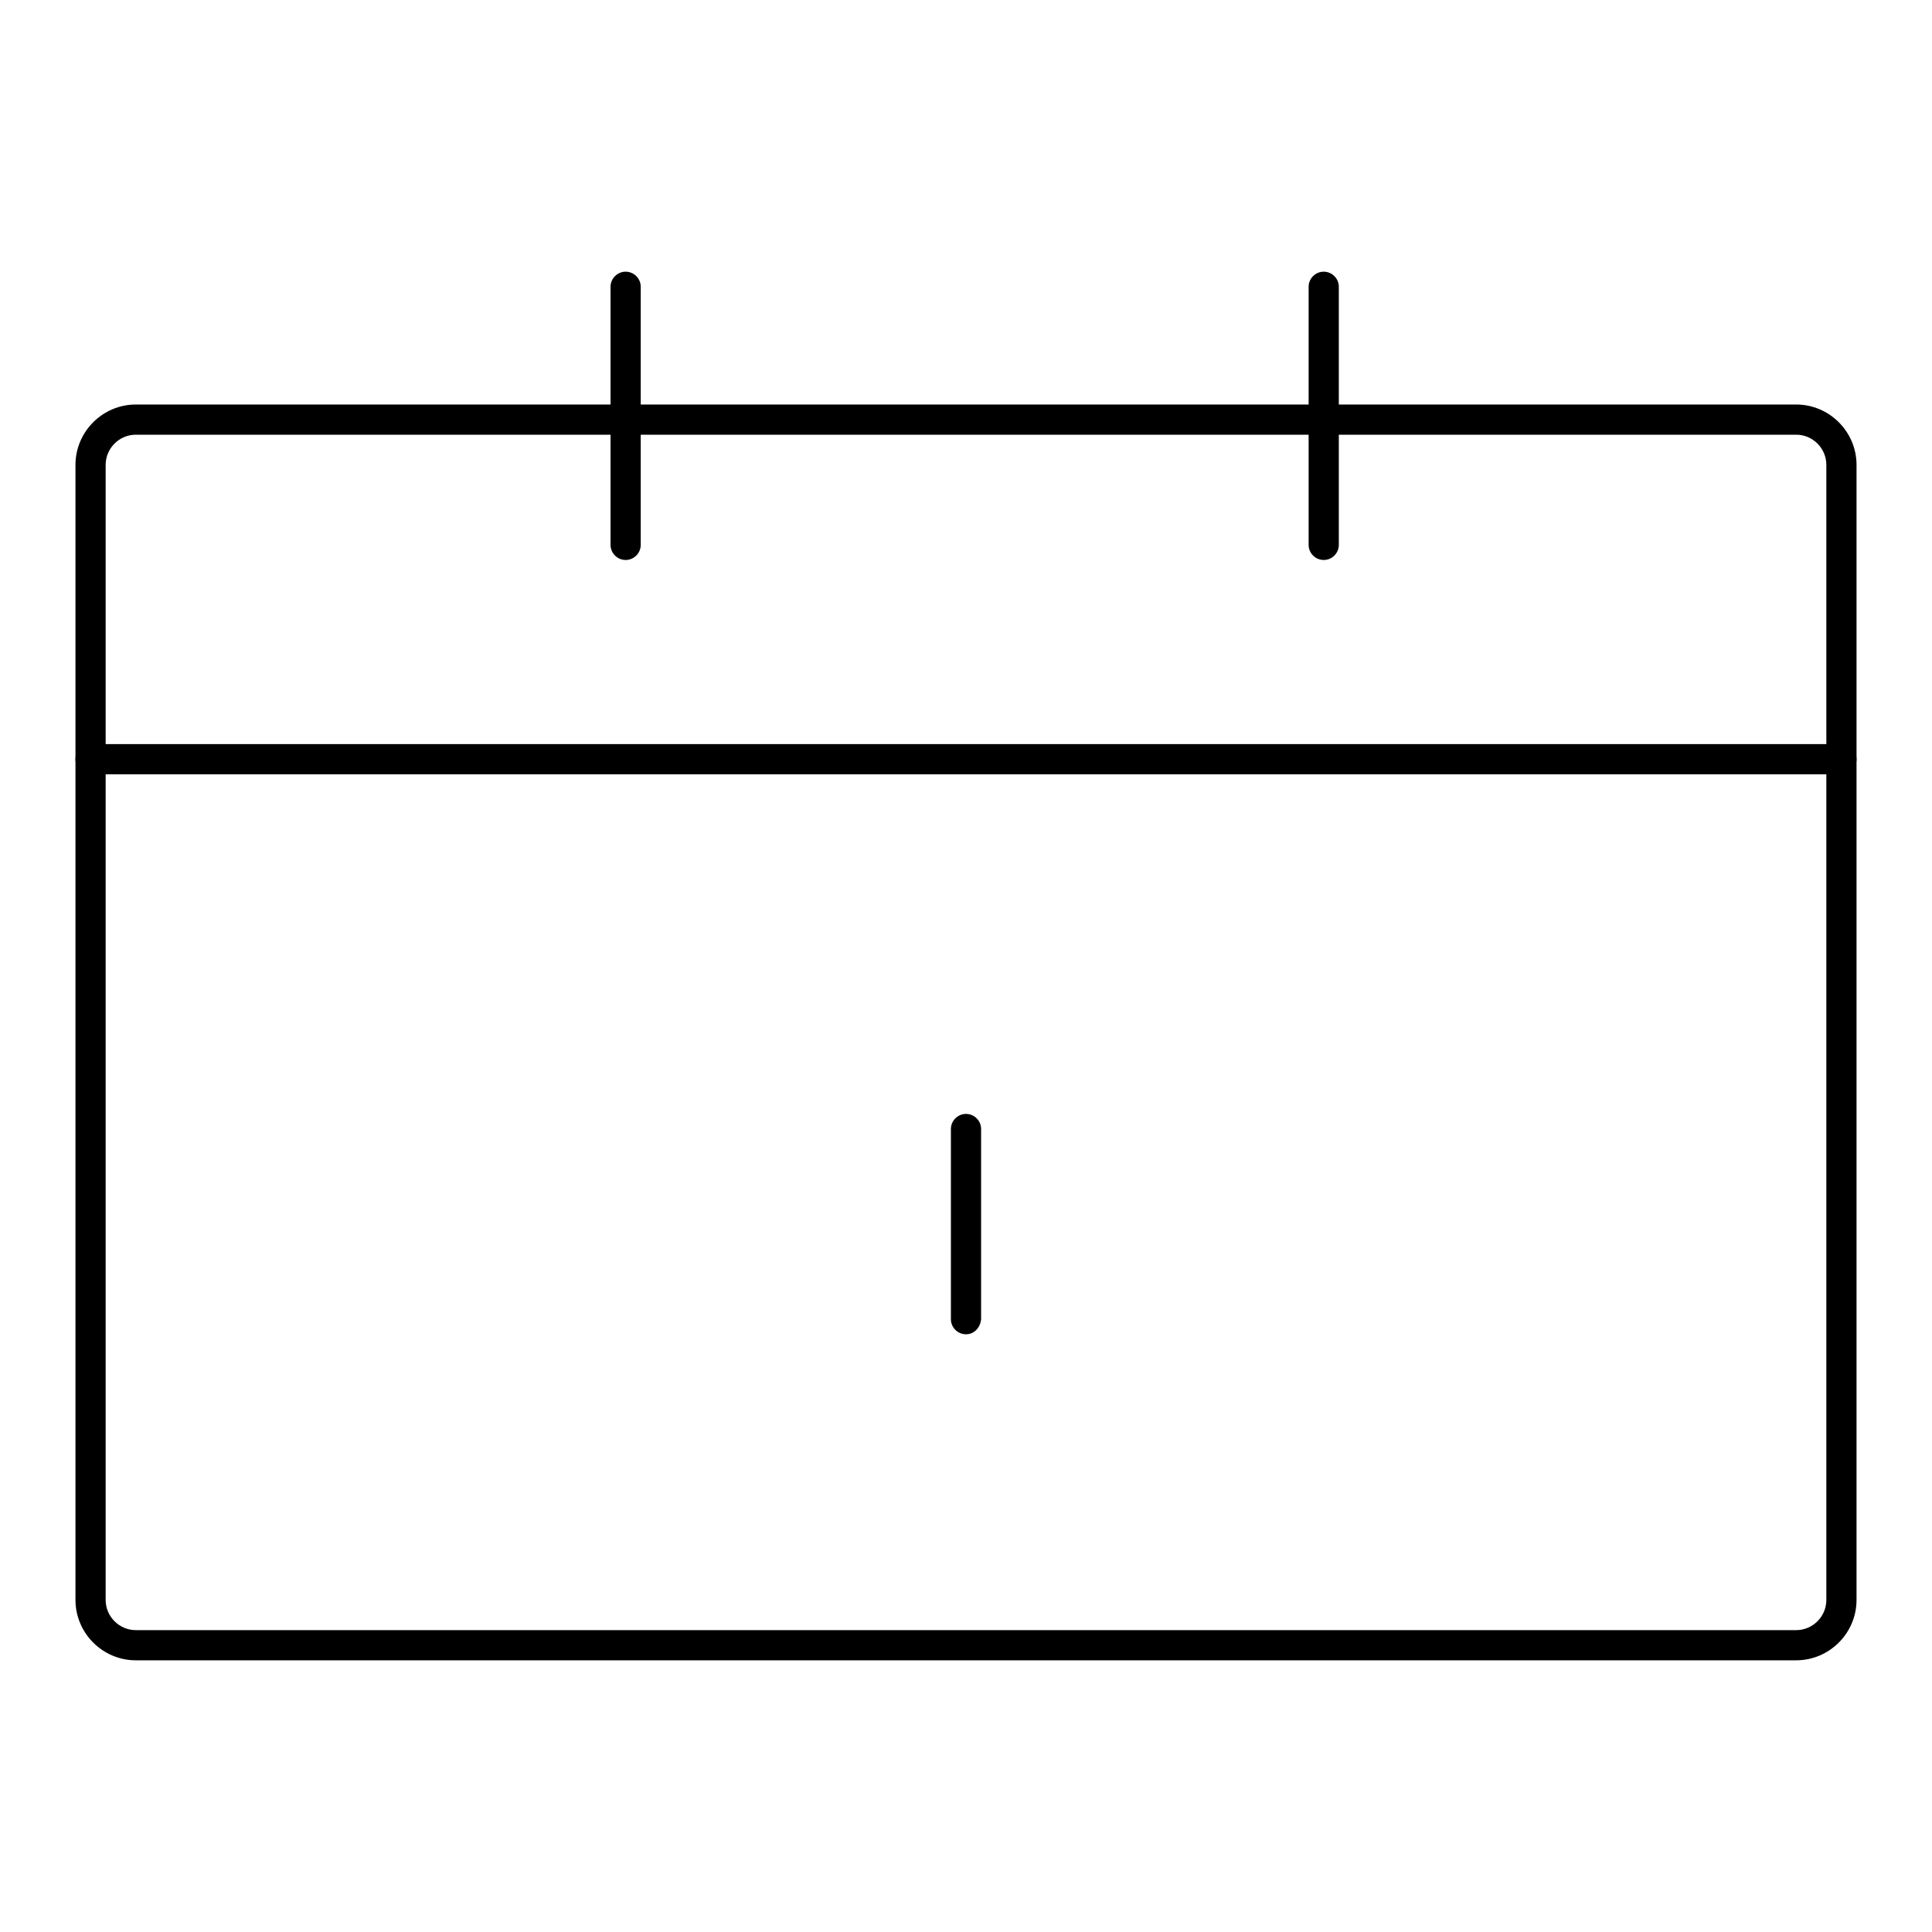 <?xml version="1.0" encoding="utf-8"?>
<!-- Svg Vector Icons : http://www.onlinewebfonts.com/icon -->
<!DOCTYPE svg PUBLIC "-//W3C//DTD SVG 1.1//EN" "http://www.w3.org/Graphics/SVG/1.1/DTD/svg11.dtd">
<svg version="1.1" xmlns="http://www.w3.org/2000/svg" xmlns:xlink="http://www.w3.org/1999/xlink" x="0px" y="0px" viewBox="0 0 256 256" enable-background="new 0 0 256 256" xml:space="preserve">
<g> <path fill="#000000" d="M238,220H18c-4.4,0-8-3.6-8-8V61.6c0-4.4,3.6-8,8-8l0,0h220c4.4,0,8,3.6,8,8V212 C246,216.4,242.4,220,238,220z M18,57.6c-2.2,0-4,1.8-4,4V212c0,2.2,1.8,4,4,4h220c2.2,0,4-1.8,4-4V61.6c0-2.2-1.8-4-4-4H18z"/> <path fill="#000000" d="M243.9,102.6H12c-1.1,0-2-0.9-2-2s0.9-2,2-2h232c1.1,0,2,0.9,2,2C246,101.7,245.1,102.6,243.9,102.6 C244,102.6,243.9,102.6,243.9,102.6L243.9,102.6z M128,176.8c-1.1,0-2-0.9-2-2v-25.2c0-1.1,0.9-2,2-2c1.1,0,2,0.9,2,2v25.2 C129.9,175.9,129.1,176.8,128,176.8z M82.9,74.2c-1.1,0-2-0.9-2-2V38c0-1.1,0.9-2,2-2c1.1,0,2,0.9,2,2v34.2 C84.9,73.3,84,74.2,82.9,74.2z M175.4,74.2c-1.1,0-2-0.9-2-2V38c0-1.1,0.9-2,2-2c1.1,0,2,0.9,2,2v34.2 C177.4,73.3,176.5,74.2,175.4,74.2z"/></g>
</svg>
